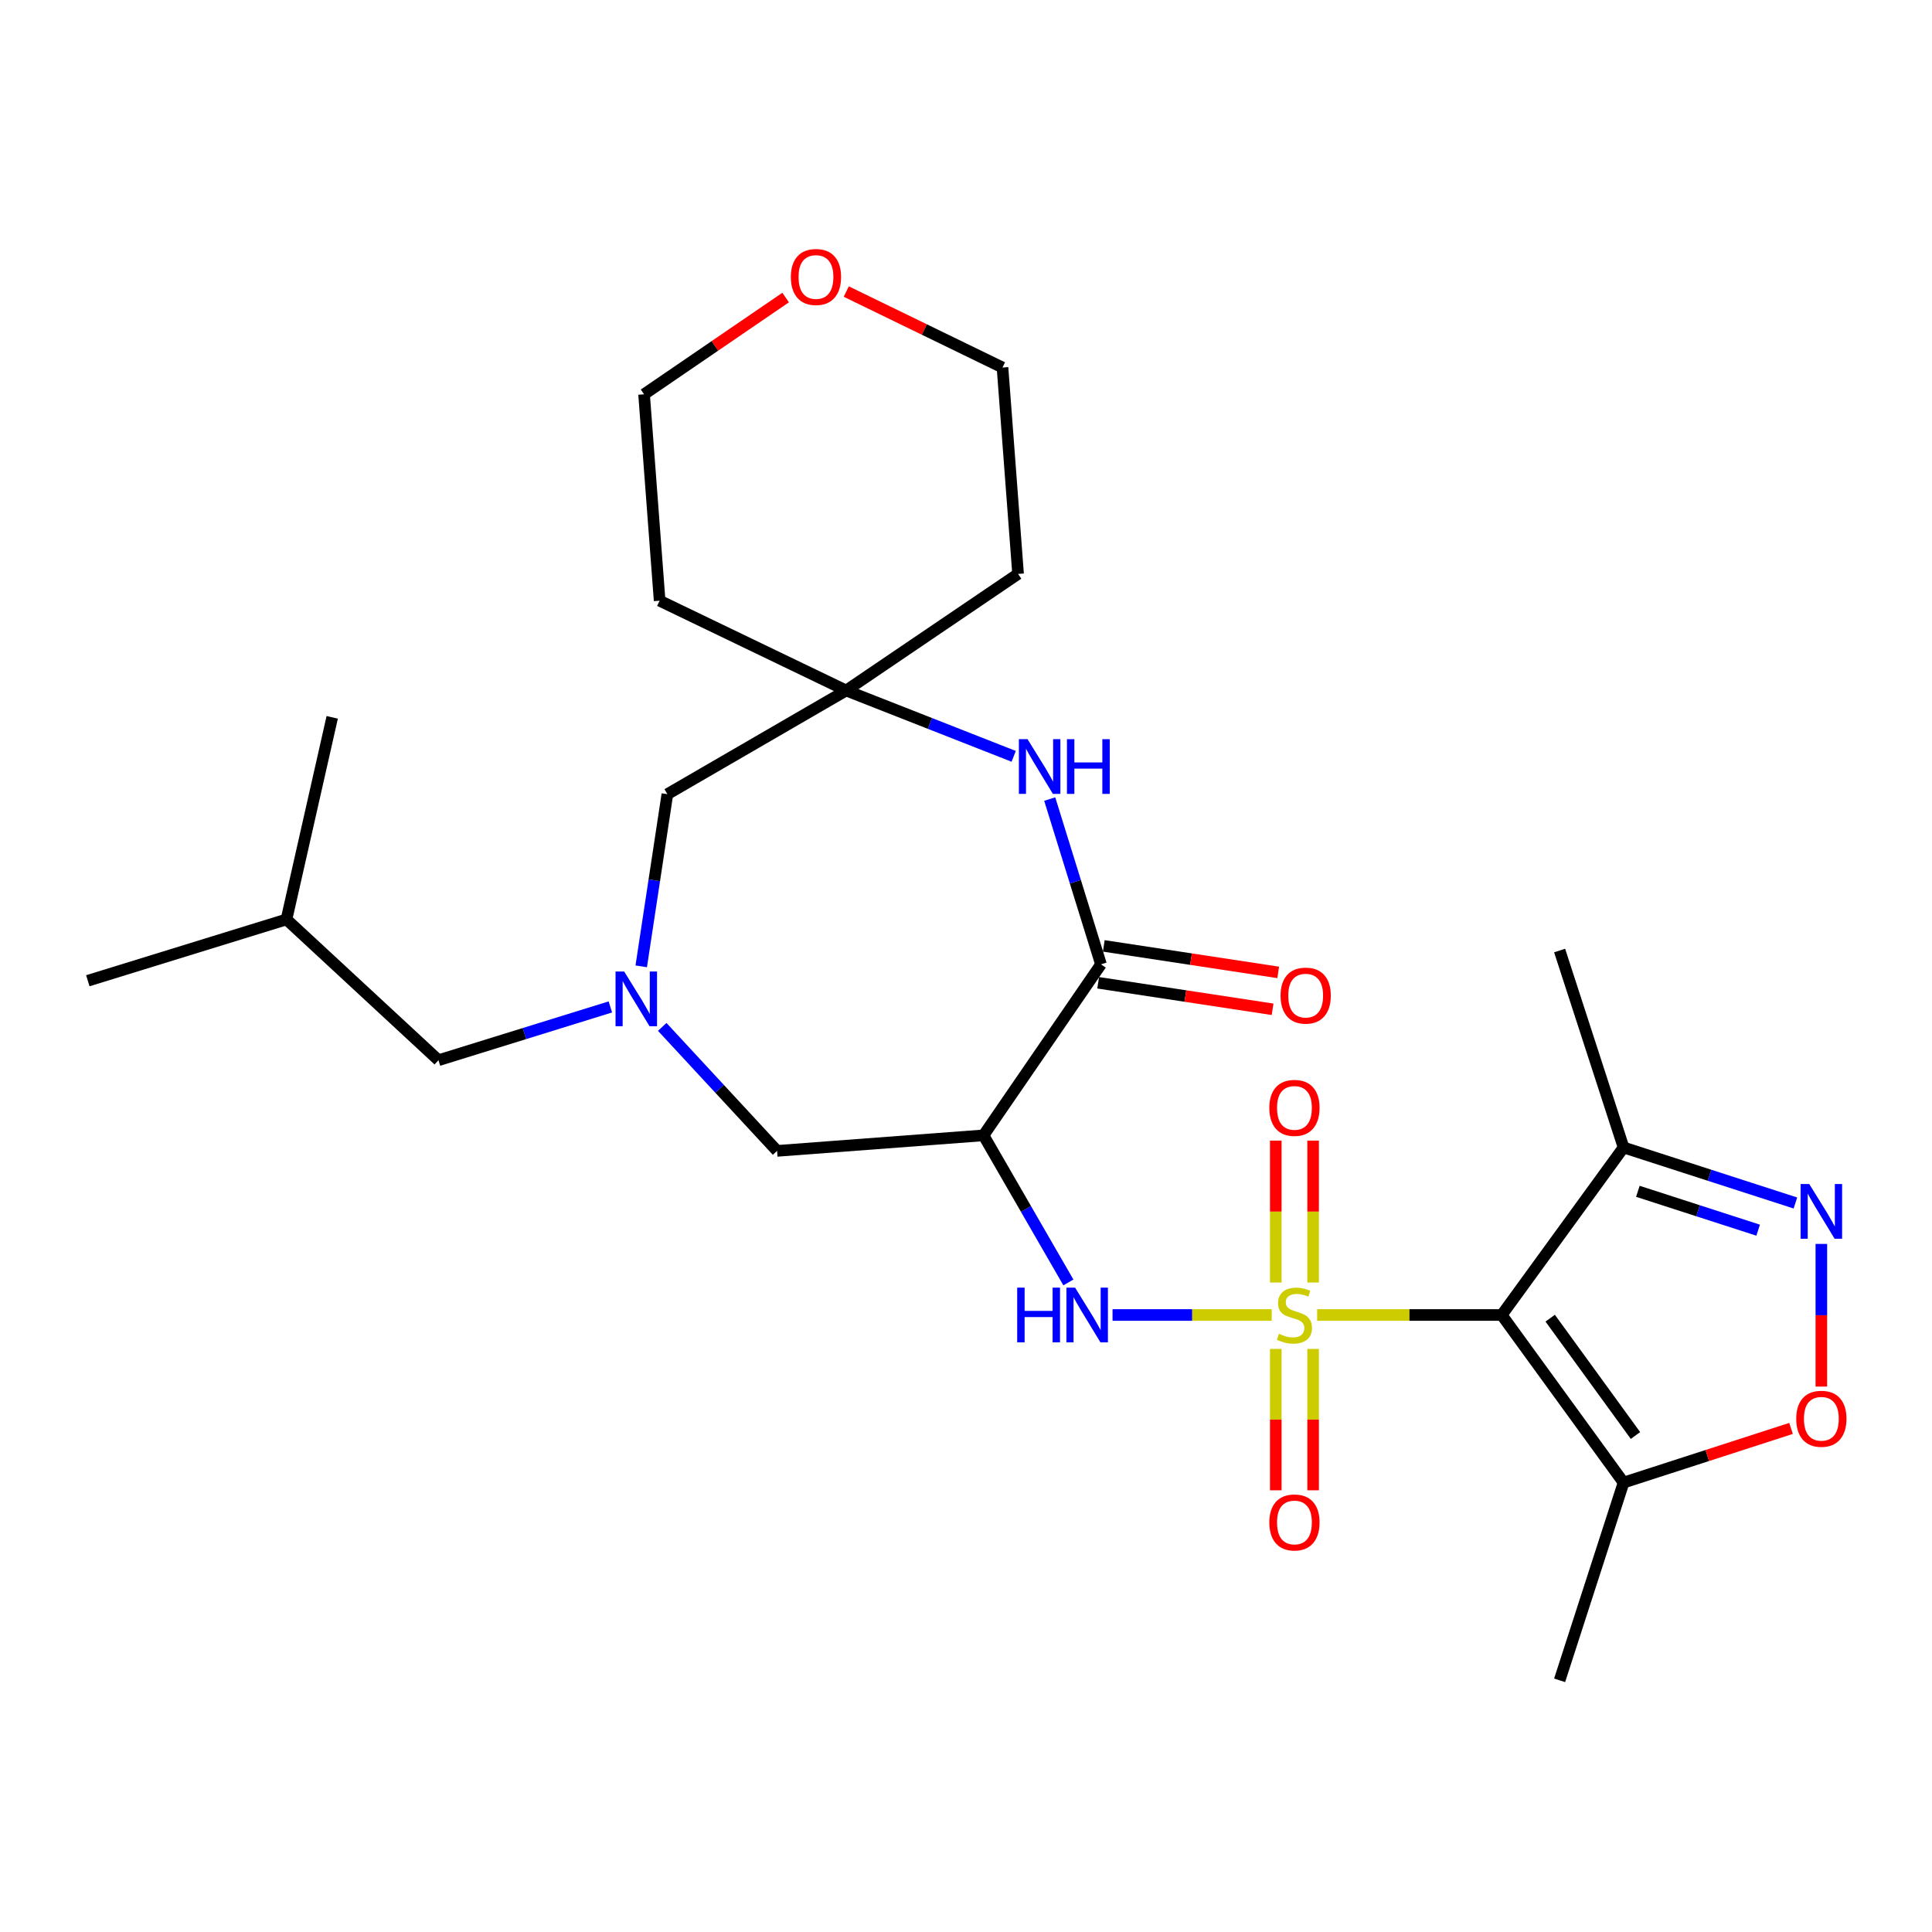 <?xml version='1.0' encoding='iso-8859-1'?>
<svg version='1.1' baseProfile='full'
              xmlns='http://www.w3.org/2000/svg'
                      xmlns:rdkit='http://www.rdkit.org/xml'
                      xmlns:xlink='http://www.w3.org/1999/xlink'
                  xml:space='preserve'
width='1000px' height='1000px' viewBox='0 0 1000 1000'>
<!-- END OF HEADER -->
<rect style='opacity:1.0;fill:#FFFFFF;stroke:none' width='1000' height='1000' x='0' y='0'> </rect>
<path class='bond-0' d='M 681.763,680.636 L 729.529,680.636' style='fill:none;fill-rule:evenodd;stroke:#CCCC00;stroke-width:6px;stroke-linecap:butt;stroke-linejoin:miter;stroke-opacity:1' />
<path class='bond-0' d='M 729.529,680.636 L 777.294,680.636' style='fill:none;fill-rule:evenodd;stroke:#000000;stroke-width:6px;stroke-linecap:butt;stroke-linejoin:miter;stroke-opacity:1' />
<path class='bond-1' d='M 658.239,680.636 L 617.043,680.636' style='fill:none;fill-rule:evenodd;stroke:#CCCC00;stroke-width:6px;stroke-linecap:butt;stroke-linejoin:miter;stroke-opacity:1' />
<path class='bond-1' d='M 617.043,680.636 L 575.847,680.636' style='fill:none;fill-rule:evenodd;stroke:#0000FF;stroke-width:6px;stroke-linecap:butt;stroke-linejoin:miter;stroke-opacity:1' />
<path class='bond-11' d='M 679.659,663.834 L 679.659,627.105' style='fill:none;fill-rule:evenodd;stroke:#CCCC00;stroke-width:6px;stroke-linecap:butt;stroke-linejoin:miter;stroke-opacity:1' />
<path class='bond-11' d='M 679.659,627.105 L 679.659,590.376' style='fill:none;fill-rule:evenodd;stroke:#FF0000;stroke-width:6px;stroke-linecap:butt;stroke-linejoin:miter;stroke-opacity:1' />
<path class='bond-11' d='M 660.343,663.834 L 660.343,627.105' style='fill:none;fill-rule:evenodd;stroke:#CCCC00;stroke-width:6px;stroke-linecap:butt;stroke-linejoin:miter;stroke-opacity:1' />
<path class='bond-11' d='M 660.343,627.105 L 660.343,590.376' style='fill:none;fill-rule:evenodd;stroke:#FF0000;stroke-width:6px;stroke-linecap:butt;stroke-linejoin:miter;stroke-opacity:1' />
<path class='bond-12' d='M 660.343,698.198 L 660.343,734.787' style='fill:none;fill-rule:evenodd;stroke:#CCCC00;stroke-width:6px;stroke-linecap:butt;stroke-linejoin:miter;stroke-opacity:1' />
<path class='bond-12' d='M 660.343,734.787 L 660.343,771.376' style='fill:none;fill-rule:evenodd;stroke:#FF0000;stroke-width:6px;stroke-linecap:butt;stroke-linejoin:miter;stroke-opacity:1' />
<path class='bond-12' d='M 679.659,698.198 L 679.659,734.787' style='fill:none;fill-rule:evenodd;stroke:#CCCC00;stroke-width:6px;stroke-linecap:butt;stroke-linejoin:miter;stroke-opacity:1' />
<path class='bond-12' d='M 679.659,734.787 L 679.659,771.376' style='fill:none;fill-rule:evenodd;stroke:#FF0000;stroke-width:6px;stroke-linecap:butt;stroke-linejoin:miter;stroke-opacity:1' />
<path class='bond-5' d='M 777.294,680.636 L 840.352,767.389' style='fill:none;fill-rule:evenodd;stroke:#000000;stroke-width:6px;stroke-linecap:butt;stroke-linejoin:miter;stroke-opacity:1' />
<path class='bond-5' d='M 802.377,682.291 L 846.518,743.018' style='fill:none;fill-rule:evenodd;stroke:#000000;stroke-width:6px;stroke-linecap:butt;stroke-linejoin:miter;stroke-opacity:1' />
<path class='bond-7' d='M 777.294,680.636 L 840.352,593.926' style='fill:none;fill-rule:evenodd;stroke:#000000;stroke-width:6px;stroke-linecap:butt;stroke-linejoin:miter;stroke-opacity:1' />
<path class='bond-2' d='M 552.999,663.792 L 531.03,625.726' style='fill:none;fill-rule:evenodd;stroke:#0000FF;stroke-width:6px;stroke-linecap:butt;stroke-linejoin:miter;stroke-opacity:1' />
<path class='bond-2' d='M 531.03,625.726 L 509.062,587.659' style='fill:none;fill-rule:evenodd;stroke:#000000;stroke-width:6px;stroke-linecap:butt;stroke-linejoin:miter;stroke-opacity:1' />
<path class='bond-3' d='M 509.062,587.659 L 569.866,499.136' style='fill:none;fill-rule:evenodd;stroke:#000000;stroke-width:6px;stroke-linecap:butt;stroke-linejoin:miter;stroke-opacity:1' />
<path class='bond-13' d='M 509.062,587.659 L 402.21,595.697' style='fill:none;fill-rule:evenodd;stroke:#000000;stroke-width:6px;stroke-linecap:butt;stroke-linejoin:miter;stroke-opacity:1' />
<path class='bond-6' d='M 569.866,499.136 L 556.601,456.367' style='fill:none;fill-rule:evenodd;stroke:#000000;stroke-width:6px;stroke-linecap:butt;stroke-linejoin:miter;stroke-opacity:1' />
<path class='bond-6' d='M 556.601,456.367 L 543.335,413.598' style='fill:none;fill-rule:evenodd;stroke:#0000FF;stroke-width:6px;stroke-linecap:butt;stroke-linejoin:miter;stroke-opacity:1' />
<path class='bond-15' d='M 568.415,508.684 L 613.551,515.546' style='fill:none;fill-rule:evenodd;stroke:#000000;stroke-width:6px;stroke-linecap:butt;stroke-linejoin:miter;stroke-opacity:1' />
<path class='bond-15' d='M 613.551,515.546 L 658.687,522.408' style='fill:none;fill-rule:evenodd;stroke:#FF0000;stroke-width:6px;stroke-linecap:butt;stroke-linejoin:miter;stroke-opacity:1' />
<path class='bond-15' d='M 571.318,489.587 L 616.454,496.449' style='fill:none;fill-rule:evenodd;stroke:#000000;stroke-width:6px;stroke-linecap:butt;stroke-linejoin:miter;stroke-opacity:1' />
<path class='bond-15' d='M 616.454,496.449 L 661.59,503.311' style='fill:none;fill-rule:evenodd;stroke:#FF0000;stroke-width:6px;stroke-linecap:butt;stroke-linejoin:miter;stroke-opacity:1' />
<path class='bond-4' d='M 929.299,622.671 L 884.826,608.299' style='fill:none;fill-rule:evenodd;stroke:#0000FF;stroke-width:6px;stroke-linecap:butt;stroke-linejoin:miter;stroke-opacity:1' />
<path class='bond-4' d='M 884.826,608.299 L 840.352,593.926' style='fill:none;fill-rule:evenodd;stroke:#000000;stroke-width:6px;stroke-linecap:butt;stroke-linejoin:miter;stroke-opacity:1' />
<path class='bond-4' d='M 910.017,636.74 L 878.886,626.679' style='fill:none;fill-rule:evenodd;stroke:#0000FF;stroke-width:6px;stroke-linecap:butt;stroke-linejoin:miter;stroke-opacity:1' />
<path class='bond-4' d='M 878.886,626.679 L 847.754,616.618' style='fill:none;fill-rule:evenodd;stroke:#000000;stroke-width:6px;stroke-linecap:butt;stroke-linejoin:miter;stroke-opacity:1' />
<path class='bond-27' d='M 942.729,643.853 L 942.729,680.772' style='fill:none;fill-rule:evenodd;stroke:#0000FF;stroke-width:6px;stroke-linecap:butt;stroke-linejoin:miter;stroke-opacity:1' />
<path class='bond-27' d='M 942.729,680.772 L 942.729,717.691' style='fill:none;fill-rule:evenodd;stroke:#FF0000;stroke-width:6px;stroke-linecap:butt;stroke-linejoin:miter;stroke-opacity:1' />
<path class='bond-9' d='M 840.352,767.389 L 883.695,753.368' style='fill:none;fill-rule:evenodd;stroke:#000000;stroke-width:6px;stroke-linecap:butt;stroke-linejoin:miter;stroke-opacity:1' />
<path class='bond-9' d='M 883.695,753.368 L 927.039,739.347' style='fill:none;fill-rule:evenodd;stroke:#FF0000;stroke-width:6px;stroke-linecap:butt;stroke-linejoin:miter;stroke-opacity:1' />
<path class='bond-20' d='M 840.352,767.389 L 807.256,869.734' style='fill:none;fill-rule:evenodd;stroke:#000000;stroke-width:6px;stroke-linecap:butt;stroke-linejoin:miter;stroke-opacity:1' />
<path class='bond-10' d='M 524.682,391.481 L 481.324,374.443' style='fill:none;fill-rule:evenodd;stroke:#0000FF;stroke-width:6px;stroke-linecap:butt;stroke-linejoin:miter;stroke-opacity:1' />
<path class='bond-10' d='M 481.324,374.443 L 437.967,357.406' style='fill:none;fill-rule:evenodd;stroke:#000000;stroke-width:6px;stroke-linecap:butt;stroke-linejoin:miter;stroke-opacity:1' />
<path class='bond-21' d='M 840.352,593.926 L 807.256,491.988' style='fill:none;fill-rule:evenodd;stroke:#000000;stroke-width:6px;stroke-linecap:butt;stroke-linejoin:miter;stroke-opacity:1' />
<path class='bond-8' d='M 342.764,531.515 L 372.487,563.606' style='fill:none;fill-rule:evenodd;stroke:#0000FF;stroke-width:6px;stroke-linecap:butt;stroke-linejoin:miter;stroke-opacity:1' />
<path class='bond-8' d='M 372.487,563.606 L 402.21,595.697' style='fill:none;fill-rule:evenodd;stroke:#000000;stroke-width:6px;stroke-linecap:butt;stroke-linejoin:miter;stroke-opacity:1' />
<path class='bond-14' d='M 331.9,500.185 L 338.665,455.624' style='fill:none;fill-rule:evenodd;stroke:#0000FF;stroke-width:6px;stroke-linecap:butt;stroke-linejoin:miter;stroke-opacity:1' />
<path class='bond-14' d='M 338.665,455.624 L 345.43,411.063' style='fill:none;fill-rule:evenodd;stroke:#000000;stroke-width:6px;stroke-linecap:butt;stroke-linejoin:miter;stroke-opacity:1' />
<path class='bond-16' d='M 315.923,521.185 L 271.439,534.977' style='fill:none;fill-rule:evenodd;stroke:#0000FF;stroke-width:6px;stroke-linecap:butt;stroke-linejoin:miter;stroke-opacity:1' />
<path class='bond-16' d='M 271.439,534.977 L 226.955,548.768' style='fill:none;fill-rule:evenodd;stroke:#000000;stroke-width:6px;stroke-linecap:butt;stroke-linejoin:miter;stroke-opacity:1' />
<path class='bond-18' d='M 437.967,357.406 L 526.951,297.063' style='fill:none;fill-rule:evenodd;stroke:#000000;stroke-width:6px;stroke-linecap:butt;stroke-linejoin:miter;stroke-opacity:1' />
<path class='bond-19' d='M 437.967,357.406 L 341.427,310.928' style='fill:none;fill-rule:evenodd;stroke:#000000;stroke-width:6px;stroke-linecap:butt;stroke-linejoin:miter;stroke-opacity:1' />
<path class='bond-28' d='M 437.967,357.406 L 345.43,411.063' style='fill:none;fill-rule:evenodd;stroke:#000000;stroke-width:6px;stroke-linecap:butt;stroke-linejoin:miter;stroke-opacity:1' />
<path class='bond-24' d='M 226.955,548.768 L 148.283,475.891' style='fill:none;fill-rule:evenodd;stroke:#000000;stroke-width:6px;stroke-linecap:butt;stroke-linejoin:miter;stroke-opacity:1' />
<path class='bond-17' d='M 406.648,154.007 L 370.008,179.047' style='fill:none;fill-rule:evenodd;stroke:#FF0000;stroke-width:6px;stroke-linecap:butt;stroke-linejoin:miter;stroke-opacity:1' />
<path class='bond-17' d='M 370.008,179.047 L 333.368,204.086' style='fill:none;fill-rule:evenodd;stroke:#000000;stroke-width:6px;stroke-linecap:butt;stroke-linejoin:miter;stroke-opacity:1' />
<path class='bond-29' d='M 438.026,150.907 L 478.459,170.564' style='fill:none;fill-rule:evenodd;stroke:#FF0000;stroke-width:6px;stroke-linecap:butt;stroke-linejoin:miter;stroke-opacity:1' />
<path class='bond-29' d='M 478.459,170.564 L 518.892,190.221' style='fill:none;fill-rule:evenodd;stroke:#000000;stroke-width:6px;stroke-linecap:butt;stroke-linejoin:miter;stroke-opacity:1' />
<path class='bond-23' d='M 526.951,297.063 L 518.892,190.221' style='fill:none;fill-rule:evenodd;stroke:#000000;stroke-width:6px;stroke-linecap:butt;stroke-linejoin:miter;stroke-opacity:1' />
<path class='bond-22' d='M 341.427,310.928 L 333.368,204.086' style='fill:none;fill-rule:evenodd;stroke:#000000;stroke-width:6px;stroke-linecap:butt;stroke-linejoin:miter;stroke-opacity:1' />
<path class='bond-25' d='M 148.283,475.891 L 45.455,507.635' style='fill:none;fill-rule:evenodd;stroke:#000000;stroke-width:6px;stroke-linecap:butt;stroke-linejoin:miter;stroke-opacity:1' />
<path class='bond-26' d='M 148.283,475.891 L 171.956,371.292' style='fill:none;fill-rule:evenodd;stroke:#000000;stroke-width:6px;stroke-linecap:butt;stroke-linejoin:miter;stroke-opacity:1' />
<path  class='atom-0' d='M 662.001 690.356
Q 662.321 690.476, 663.641 691.036
Q 664.961 691.596, 666.401 691.956
Q 667.881 692.276, 669.321 692.276
Q 672.001 692.276, 673.561 690.996
Q 675.121 689.676, 675.121 687.396
Q 675.121 685.836, 674.321 684.876
Q 673.561 683.916, 672.361 683.396
Q 671.161 682.876, 669.161 682.276
Q 666.641 681.516, 665.121 680.796
Q 663.641 680.076, 662.561 678.556
Q 661.521 677.036, 661.521 674.476
Q 661.521 670.916, 663.921 668.716
Q 666.361 666.516, 671.161 666.516
Q 674.441 666.516, 678.161 668.076
L 677.241 671.156
Q 673.841 669.756, 671.281 669.756
Q 668.521 669.756, 667.001 670.916
Q 665.481 672.036, 665.521 673.996
Q 665.521 675.516, 666.281 676.436
Q 667.081 677.356, 668.201 677.876
Q 669.361 678.396, 671.281 678.996
Q 673.841 679.796, 675.361 680.596
Q 676.881 681.396, 677.961 683.036
Q 679.081 684.636, 679.081 687.396
Q 679.081 691.316, 676.441 693.436
Q 673.841 695.516, 669.481 695.516
Q 666.961 695.516, 665.041 694.956
Q 663.161 694.436, 660.921 693.516
L 662.001 690.356
' fill='#CCCC00'/>
<path  class='atom-2' d='M 526.499 666.476
L 530.339 666.476
L 530.339 678.516
L 544.819 678.516
L 544.819 666.476
L 548.659 666.476
L 548.659 694.796
L 544.819 694.796
L 544.819 681.716
L 530.339 681.716
L 530.339 694.796
L 526.499 694.796
L 526.499 666.476
' fill='#0000FF'/>
<path  class='atom-2' d='M 556.459 666.476
L 565.739 681.476
Q 566.659 682.956, 568.139 685.636
Q 569.619 688.316, 569.699 688.476
L 569.699 666.476
L 573.459 666.476
L 573.459 694.796
L 569.579 694.796
L 559.619 678.396
Q 558.459 676.476, 557.219 674.276
Q 556.019 672.076, 555.659 671.396
L 555.659 694.796
L 551.979 694.796
L 551.979 666.476
L 556.459 666.476
' fill='#0000FF'/>
<path  class='atom-5' d='M 936.469 612.851
L 945.749 627.851
Q 946.669 629.331, 948.149 632.011
Q 949.629 634.691, 949.709 634.851
L 949.709 612.851
L 953.469 612.851
L 953.469 641.171
L 949.589 641.171
L 939.629 624.771
Q 938.469 622.851, 937.229 620.651
Q 936.029 618.451, 935.669 617.771
L 935.669 641.171
L 931.989 641.171
L 931.989 612.851
L 936.469 612.851
' fill='#0000FF'/>
<path  class='atom-7' d='M 531.852 382.598
L 541.132 397.598
Q 542.052 399.078, 543.532 401.758
Q 545.012 404.438, 545.092 404.598
L 545.092 382.598
L 548.852 382.598
L 548.852 410.918
L 544.972 410.918
L 535.012 394.518
Q 533.852 392.598, 532.612 390.398
Q 531.412 388.198, 531.052 387.518
L 531.052 410.918
L 527.372 410.918
L 527.372 382.598
L 531.852 382.598
' fill='#0000FF'/>
<path  class='atom-7' d='M 552.252 382.598
L 556.092 382.598
L 556.092 394.638
L 570.572 394.638
L 570.572 382.598
L 574.412 382.598
L 574.412 410.918
L 570.572 410.918
L 570.572 397.838
L 556.092 397.838
L 556.092 410.918
L 552.252 410.918
L 552.252 382.598
' fill='#0000FF'/>
<path  class='atom-9' d='M 323.083 502.865
L 332.363 517.865
Q 333.283 519.345, 334.763 522.025
Q 336.243 524.705, 336.323 524.865
L 336.323 502.865
L 340.083 502.865
L 340.083 531.185
L 336.203 531.185
L 326.243 514.785
Q 325.083 512.865, 323.843 510.665
Q 322.643 508.465, 322.283 507.785
L 322.283 531.185
L 318.603 531.185
L 318.603 502.865
L 323.083 502.865
' fill='#0000FF'/>
<path  class='atom-10' d='M 929.729 734.351
Q 929.729 727.551, 933.089 723.751
Q 936.449 719.951, 942.729 719.951
Q 949.009 719.951, 952.369 723.751
Q 955.729 727.551, 955.729 734.351
Q 955.729 741.231, 952.329 745.151
Q 948.929 749.031, 942.729 749.031
Q 936.489 749.031, 933.089 745.151
Q 929.729 741.271, 929.729 734.351
M 942.729 745.831
Q 947.049 745.831, 949.369 742.951
Q 951.729 740.031, 951.729 734.351
Q 951.729 728.791, 949.369 725.991
Q 947.049 723.151, 942.729 723.151
Q 938.409 723.151, 936.049 725.951
Q 933.729 728.751, 933.729 734.351
Q 933.729 740.071, 936.049 742.951
Q 938.409 745.831, 942.729 745.831
' fill='#FF0000'/>
<path  class='atom-12' d='M 657.001 573.434
Q 657.001 566.634, 660.361 562.834
Q 663.721 559.034, 670.001 559.034
Q 676.281 559.034, 679.641 562.834
Q 683.001 566.634, 683.001 573.434
Q 683.001 580.314, 679.601 584.234
Q 676.201 588.114, 670.001 588.114
Q 663.761 588.114, 660.361 584.234
Q 657.001 580.354, 657.001 573.434
M 670.001 584.914
Q 674.321 584.914, 676.641 582.034
Q 679.001 579.114, 679.001 573.434
Q 679.001 567.874, 676.641 565.074
Q 674.321 562.234, 670.001 562.234
Q 665.681 562.234, 663.321 565.034
Q 661.001 567.834, 661.001 573.434
Q 661.001 579.154, 663.321 582.034
Q 665.681 584.914, 670.001 584.914
' fill='#FF0000'/>
<path  class='atom-13' d='M 657.001 788.019
Q 657.001 781.219, 660.361 777.419
Q 663.721 773.619, 670.001 773.619
Q 676.281 773.619, 679.641 777.419
Q 683.001 781.219, 683.001 788.019
Q 683.001 794.899, 679.601 798.819
Q 676.201 802.699, 670.001 802.699
Q 663.761 802.699, 660.361 798.819
Q 657.001 794.939, 657.001 788.019
M 670.001 799.499
Q 674.321 799.499, 676.641 796.619
Q 679.001 793.699, 679.001 788.019
Q 679.001 782.459, 676.641 779.659
Q 674.321 776.819, 670.001 776.819
Q 665.681 776.819, 663.321 779.619
Q 661.001 782.419, 661.001 788.019
Q 661.001 793.739, 663.321 796.619
Q 665.681 799.499, 670.001 799.499
' fill='#FF0000'/>
<path  class='atom-16' d='M 662.818 515.323
Q 662.818 508.523, 666.178 504.723
Q 669.538 500.923, 675.818 500.923
Q 682.098 500.923, 685.458 504.723
Q 688.818 508.523, 688.818 515.323
Q 688.818 522.203, 685.418 526.123
Q 682.018 530.003, 675.818 530.003
Q 669.578 530.003, 666.178 526.123
Q 662.818 522.243, 662.818 515.323
M 675.818 526.803
Q 680.138 526.803, 682.458 523.923
Q 684.818 521.003, 684.818 515.323
Q 684.818 509.763, 682.458 506.963
Q 680.138 504.123, 675.818 504.123
Q 671.498 504.123, 669.138 506.923
Q 666.818 509.723, 666.818 515.323
Q 666.818 521.043, 669.138 523.923
Q 671.498 526.803, 675.818 526.803
' fill='#FF0000'/>
<path  class='atom-18' d='M 409.342 143.362
Q 409.342 136.562, 412.702 132.762
Q 416.062 128.962, 422.342 128.962
Q 428.622 128.962, 431.982 132.762
Q 435.342 136.562, 435.342 143.362
Q 435.342 150.242, 431.942 154.162
Q 428.542 158.042, 422.342 158.042
Q 416.102 158.042, 412.702 154.162
Q 409.342 150.282, 409.342 143.362
M 422.342 154.842
Q 426.662 154.842, 428.982 151.962
Q 431.342 149.042, 431.342 143.362
Q 431.342 137.802, 428.982 135.002
Q 426.662 132.162, 422.342 132.162
Q 418.022 132.162, 415.662 134.962
Q 413.342 137.762, 413.342 143.362
Q 413.342 149.082, 415.662 151.962
Q 418.022 154.842, 422.342 154.842
' fill='#FF0000'/>
</svg>
